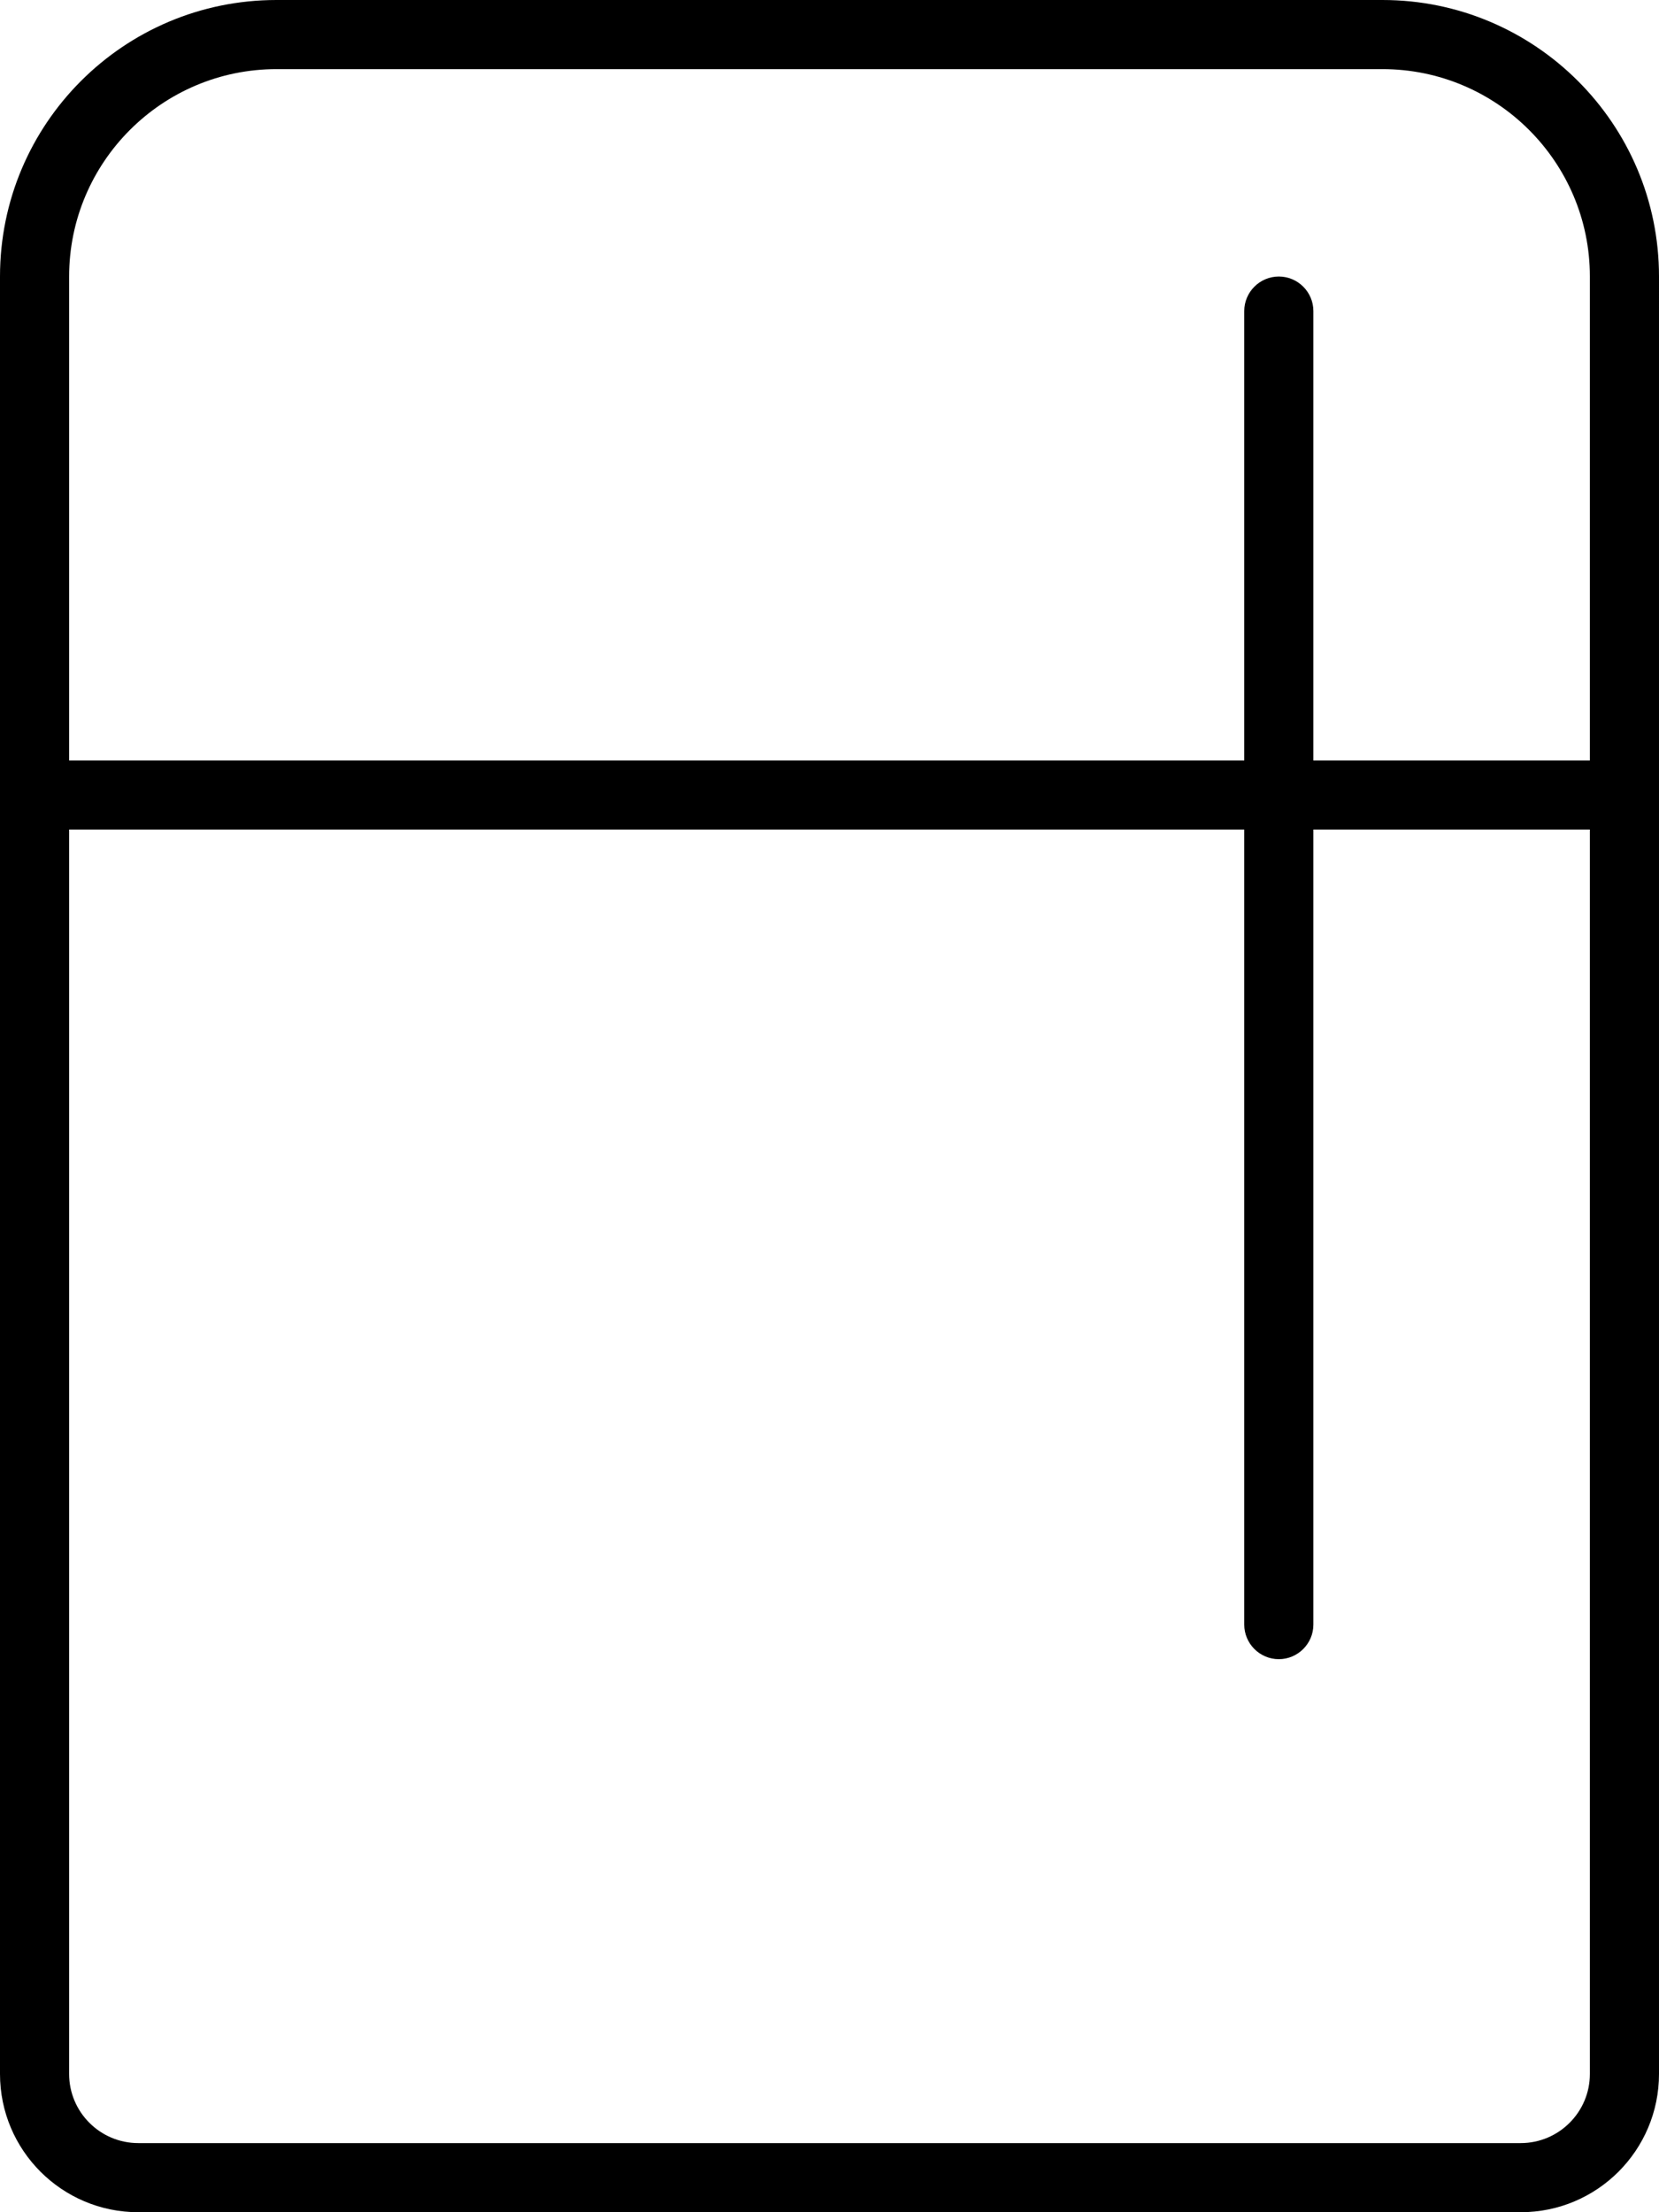 <svg xmlns="http://www.w3.org/2000/svg" viewBox="0 0 384 512"><!--! Font Awesome Pro 6.0.0 by @fontawesome - https://fontawesome.com License - https://fontawesome.com/license (Commercial License) Copyright 2022 Fonticons, Inc. --><path d="M320 0H64C28.65 0 0 28.65 0 64v416c0 17.67 14.33 32 32 32h320c17.67 0 32-14.33 32-32V64C384 28.65 355.3 0 320 0zM368 480c0 8.822-7.178 16-16 16H32c-8.822 0-16-7.178-16-16V192H288v184c0 4.406 3.594 8 8 8s8-3.594 8-8V192h64V480zM368 176h-64V72C304 67.58 300.4 64 296 64S288 67.58 288 72V176H16V64c0-26.47 21.53-48 48-48h256c26.47 0 48 21.53 48 48V176z"/></svg>